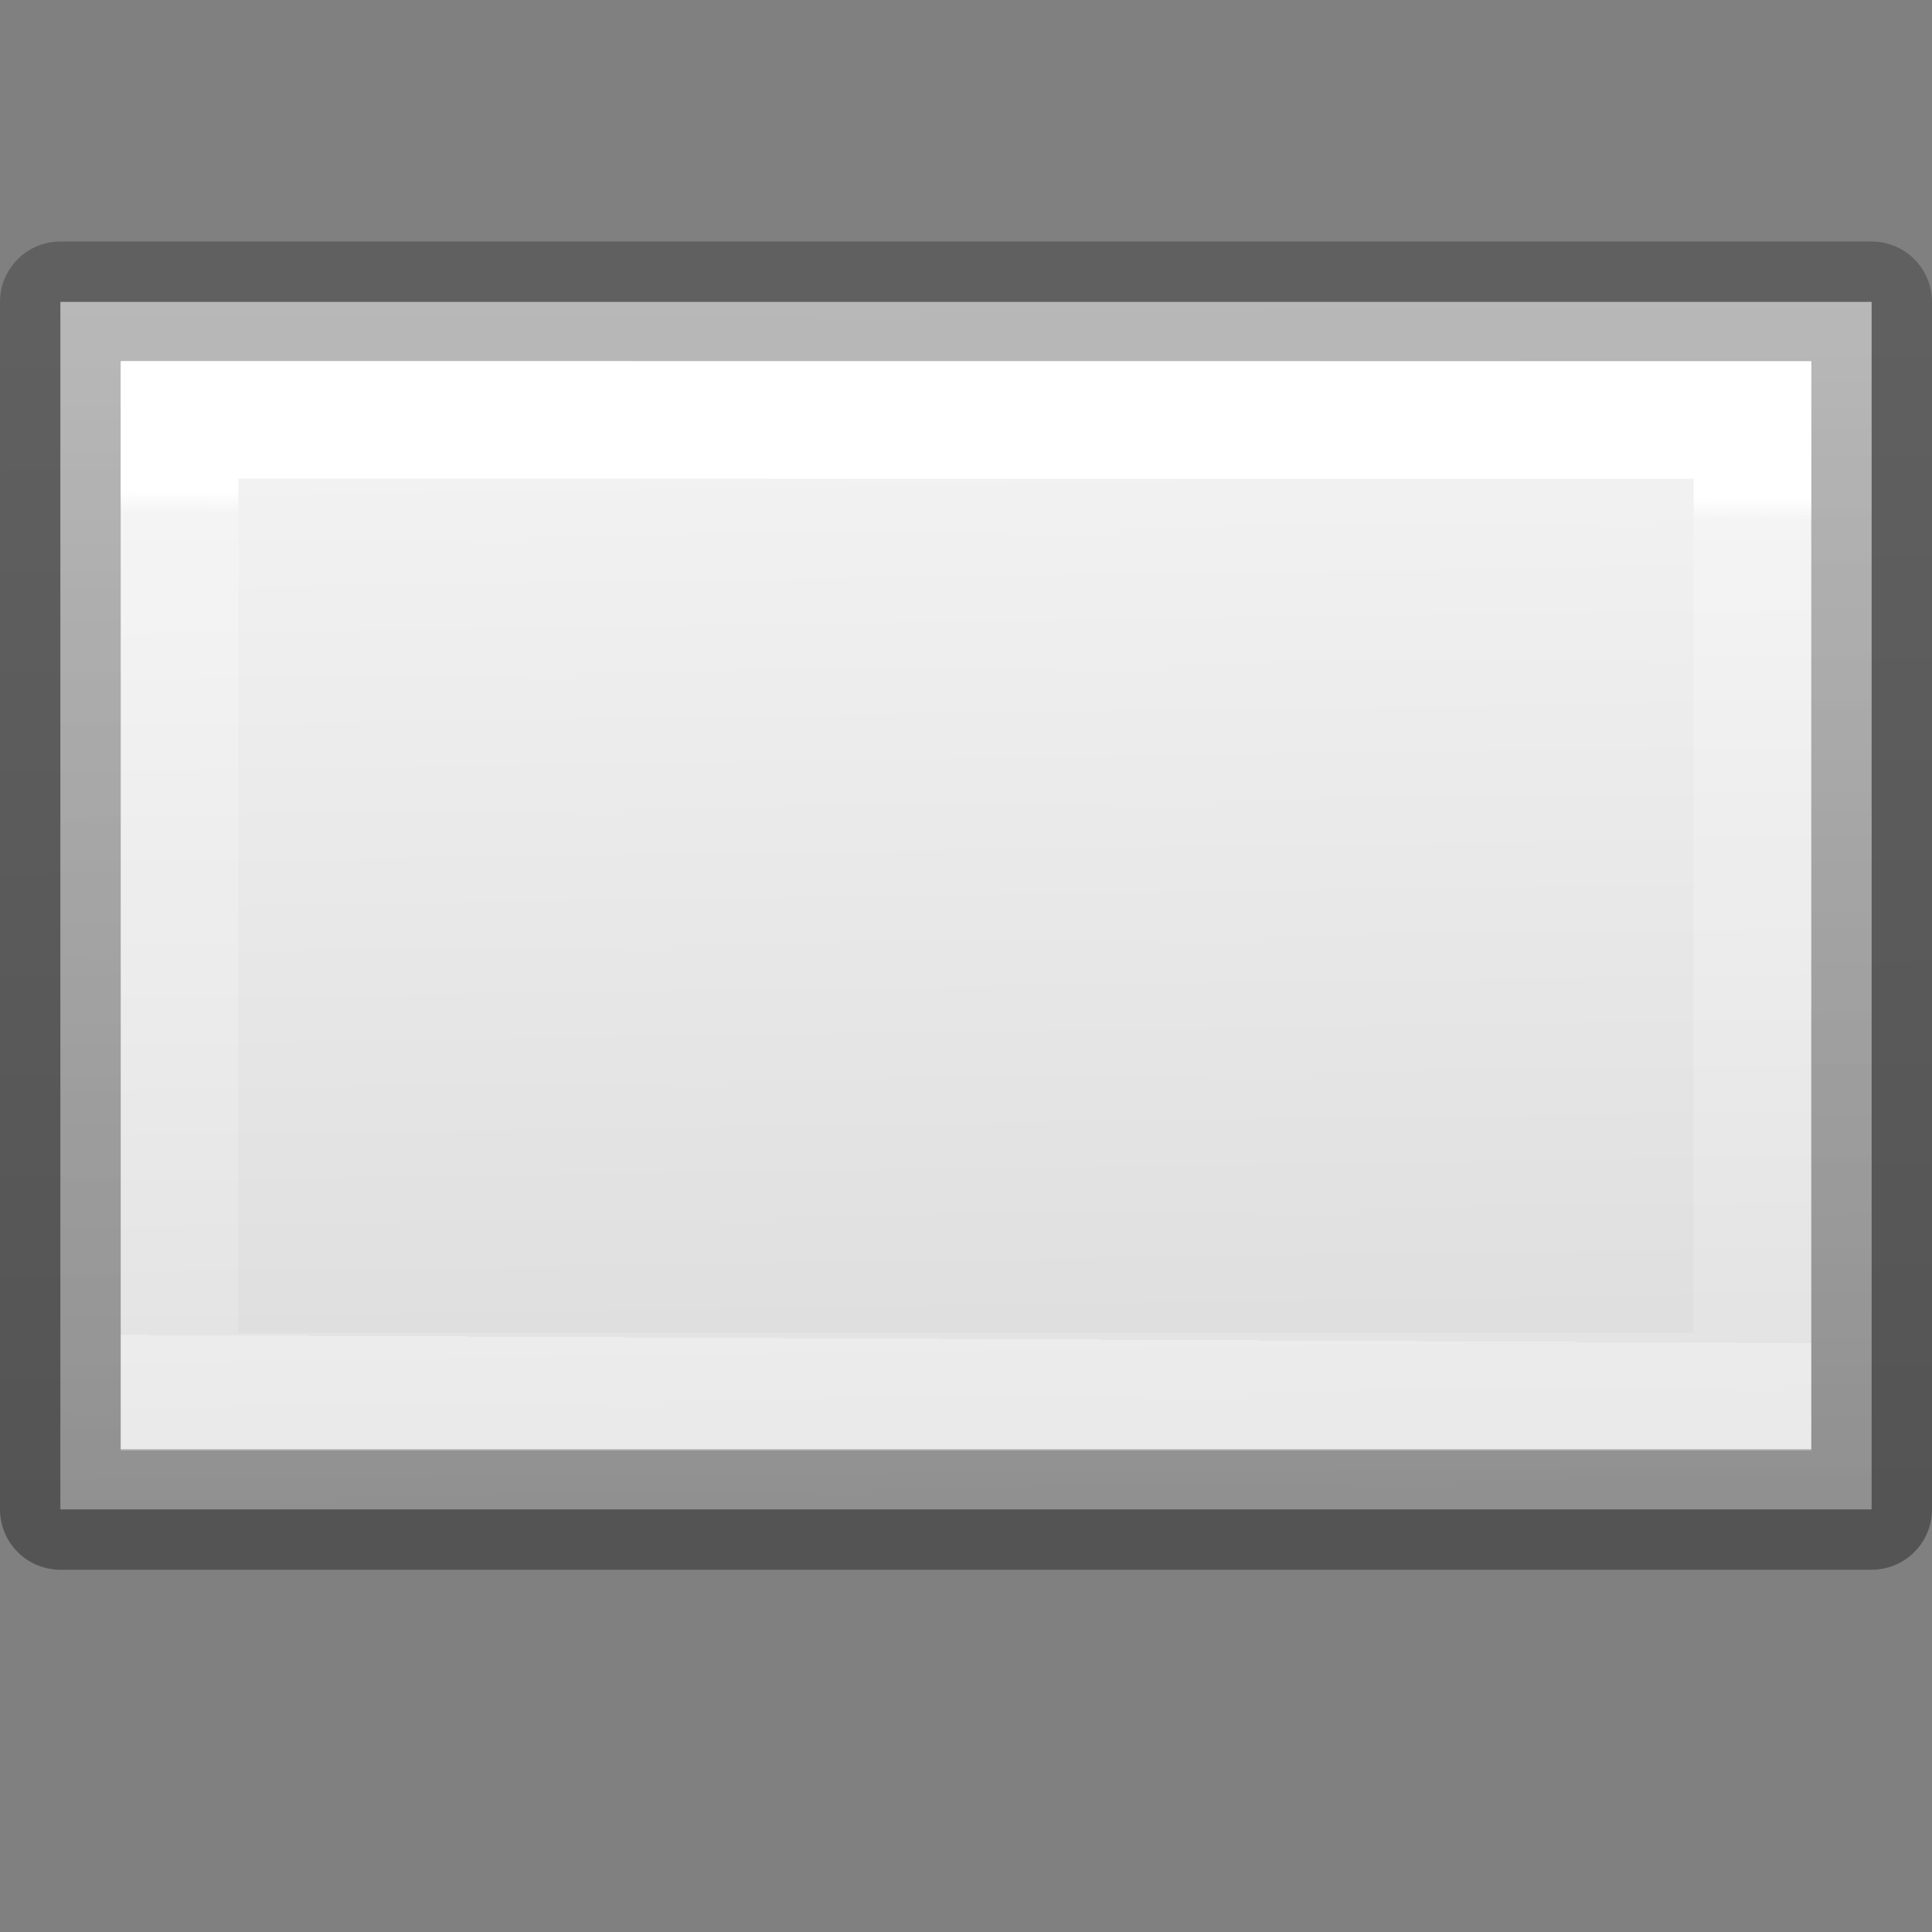 <svg viewBox="0 0 16 16" xmlns="http://www.w3.org/2000/svg" xmlns:xlink="http://www.w3.org/1999/xlink"><rect x="0" y="0" width="16" height="16" fill="#808080" stroke="none"/><linearGradient id="a" gradientUnits="userSpaceOnUse" x1="9.61" x2="9.576" y1="4.61" y2="11.593"><stop offset="0" stop-color="#fff"/><stop offset=".026" stop-color="#fff" stop-opacity=".235"/><stop offset="1" stop-color="#fff" stop-opacity=".157"/><stop offset="1" stop-color="#fff" stop-opacity=".392"/></linearGradient><linearGradient id="b" gradientUnits="userSpaceOnUse" x1="2.441" x2="2.373" y1="12.814" y2="2.915"><stop offset="0" stop-opacity=".34"/><stop offset="1" stop-opacity=".247"/></linearGradient><linearGradient id="c" gradientUnits="userSpaceOnUse" x1="11.525" x2="11.661" y1="3.525" y2="12.949"><stop offset="0" stop-color="#f4f4f4"/><stop offset="1" stop-color="#dbdbdb"/></linearGradient>


     /&amp;gt;
 <g transform="translate(0 -.5)"><path d="m.5 3v10h15v-5-5z" fill="url(#c)" stroke="url(#b)" stroke-linejoin="round"/><path d="m1.487 3.977v8.047h13.026v-4.023-4.023z" fill="none" stroke="url(#a)" stroke-width=".974"/></g></svg>